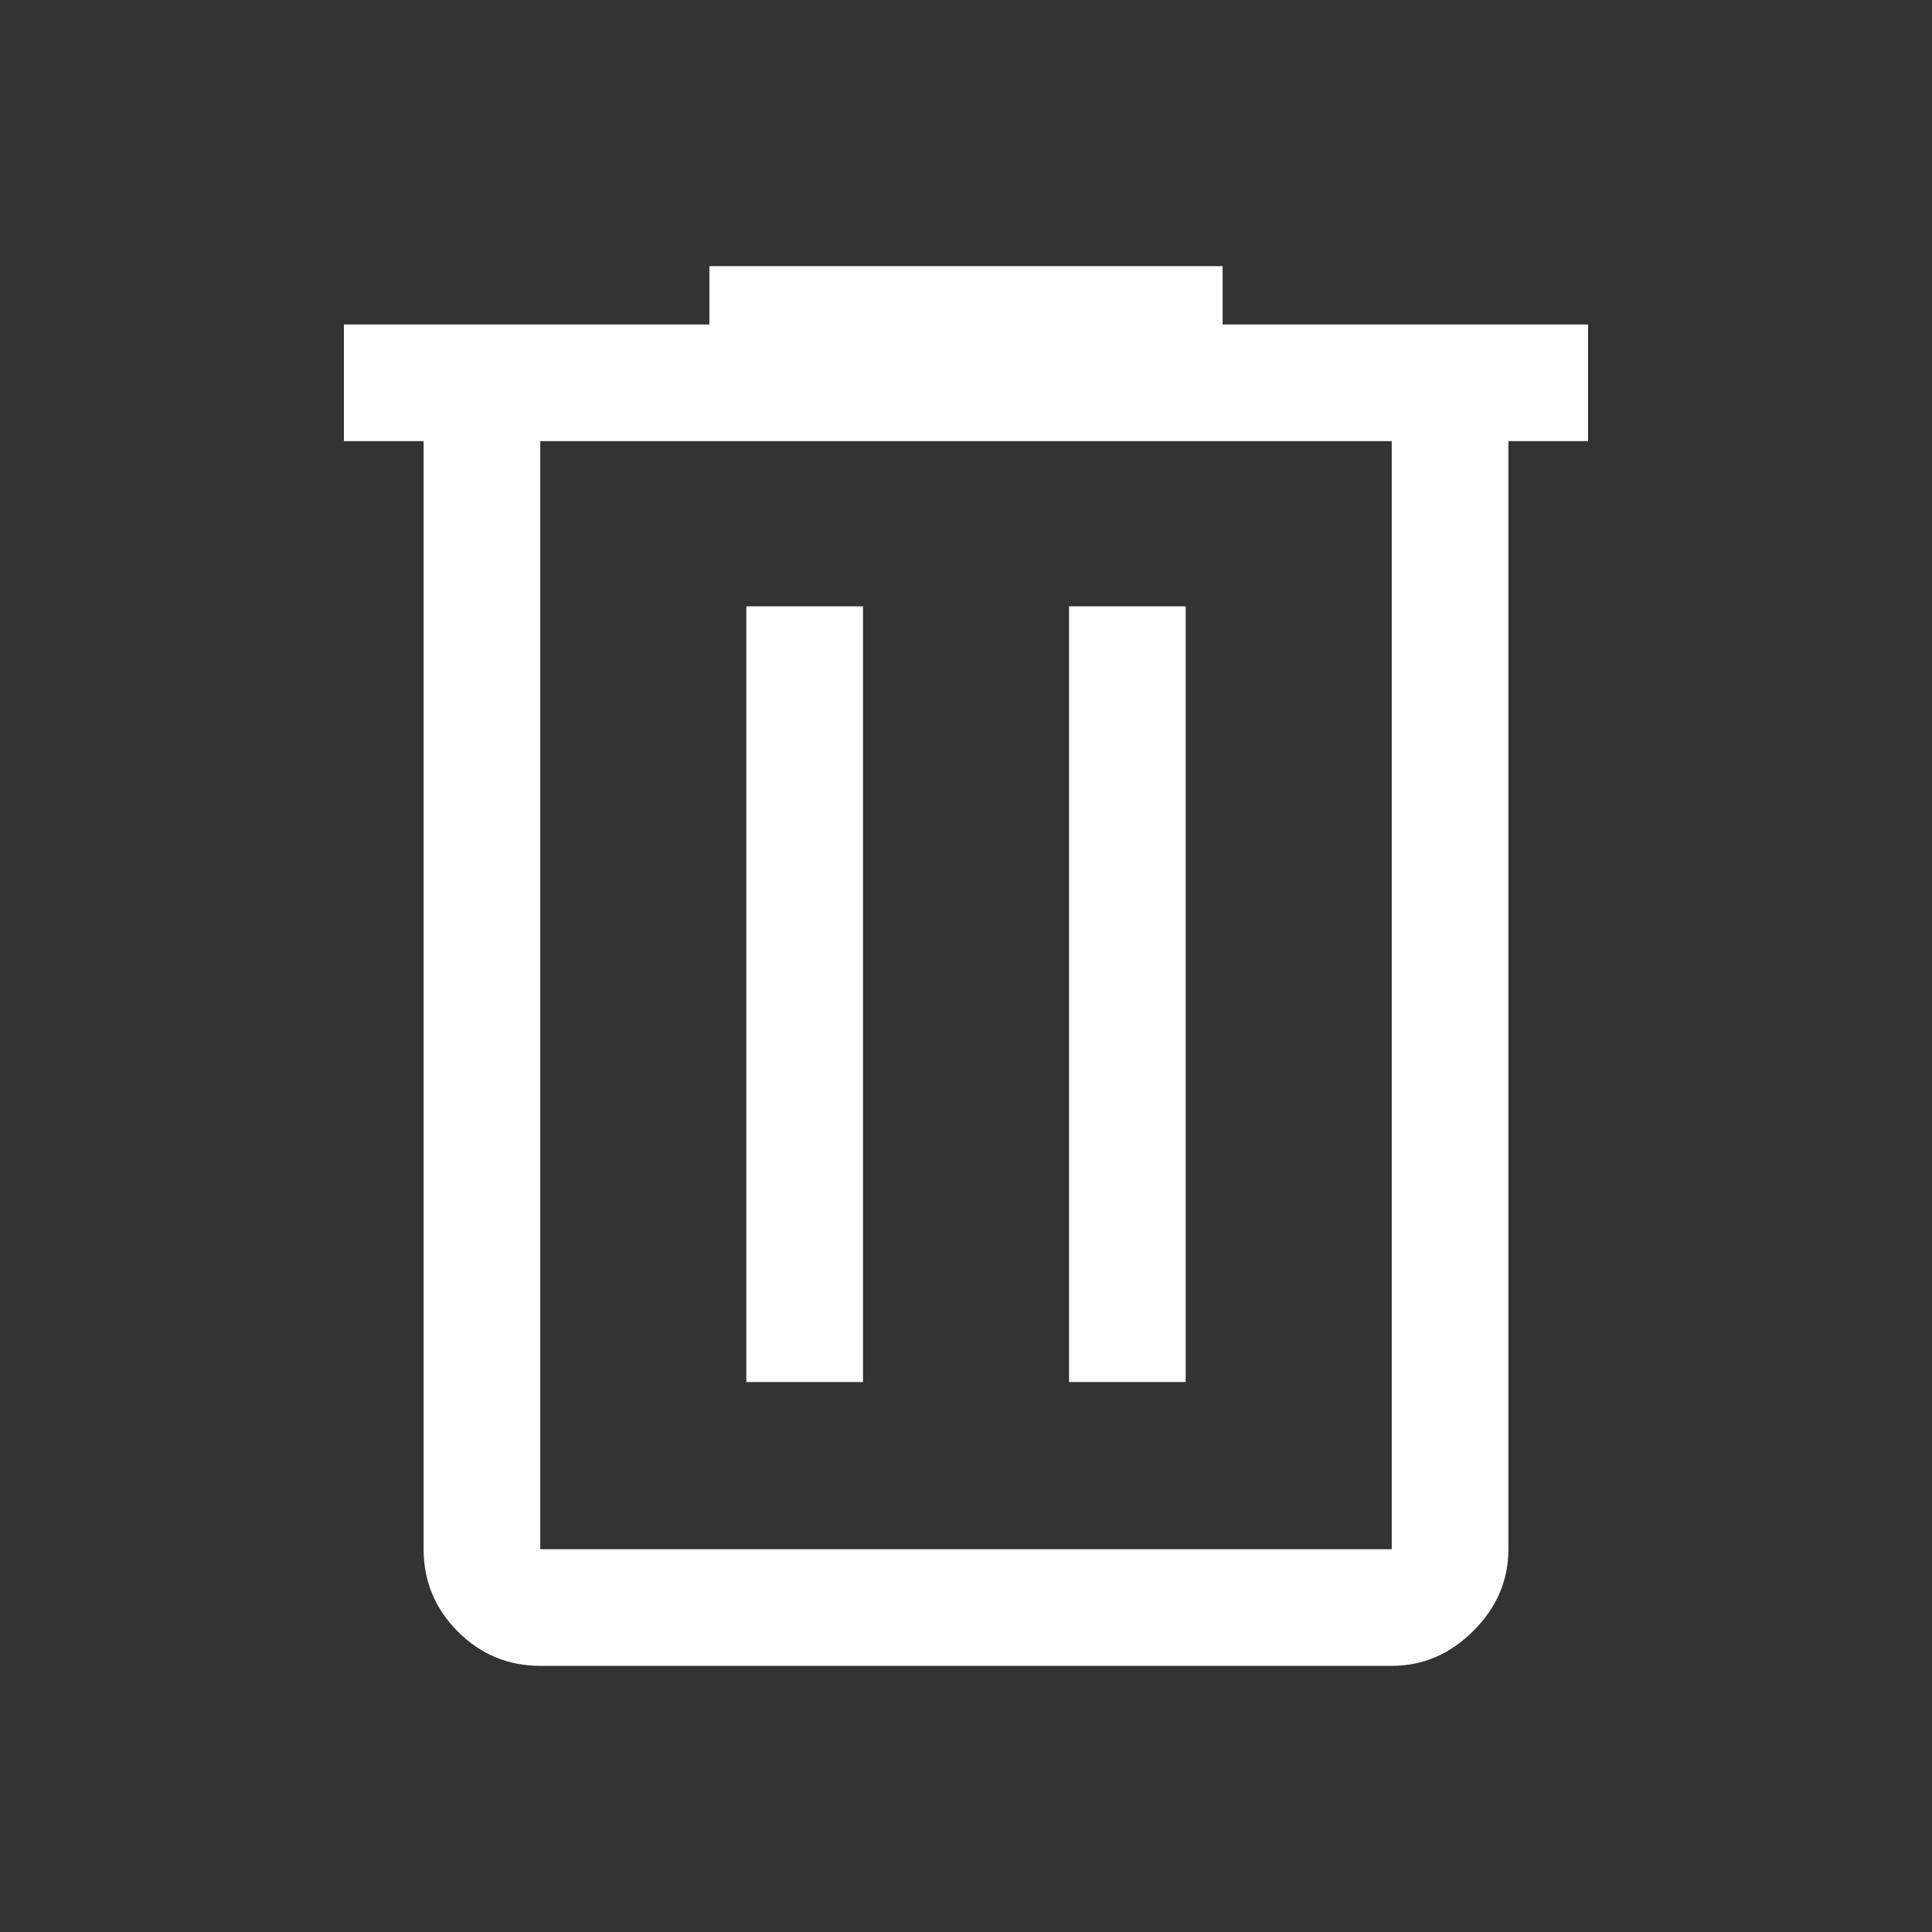 <?xml version="1.0" encoding="UTF-8" standalone="no"?>
<svg
   height="24"
   viewBox="0 -960 480 480"
   width="24"
   version="1.1"
   id="svg1"
   sodipodi:docname="delete.svg"
   inkscape:version="1.3.2 (1:1.3.2+202311252150+091e20ef0f)"
   xmlns:inkscape="http://www.inkscape.org/namespaces/inkscape"
   xmlns:sodipodi="http://sodipodi.sourceforge.net/DTD/sodipodi-0.dtd"
   xmlns="http://www.w3.org/2000/svg"
   xmlns:svg="http://www.w3.org/2000/svg">
  <rect x="0" y="-960" width="480" height="480" fill="#333333" stroke="none"/>
  <defs
     id="defs1" />
  <sodipodi:namedview
     id="namedview1"
     pagecolor="#ffffff"
     bordercolor="#000000"
     borderopacity="0.25"
     inkscape:showpageshadow="2"
     inkscape:pageopacity="0.0"
     inkscape:pagecheckerboard="0"
     inkscape:deskcolor="#d1d1d1"
     inkscape:zoom="17.648207"
     inkscape:cx="13.372463"
     inkscape:cy="9.5193806"
     inkscape:window-width="1440"
     inkscape:window-height="828"
     inkscape:window-x="0"
     inkscape:window-y="0"
     inkscape:window-maximized="1"
     inkscape:current-layer="svg1" />
  <path
     d="m 134.224,-546.122 q -11.954,0 -20.467,-8.513 -8.513,-8.513 -8.513,-20.467 V -850.409 H 85.442 v -28.98 h 90.803 v -14.49 h 127.511 v 14.49 h 90.803 v 28.98 h -19.803 v 275.307 q 0,11.592 -8.694,20.286 -8.694,8.694 -20.286,8.694 z M 345.776,-850.409 H 134.224 v 275.307 h 211.552 z m -160.354,233.769 h 28.98 v -192.715 h -28.98 z m 80.177,0 h 28.98 V -809.354 H 265.599 Z M 134.224,-850.409 v 275.307 z"
     id="path1"
     style="fill:#ffffff;stroke-width:0.483" />
</svg>
